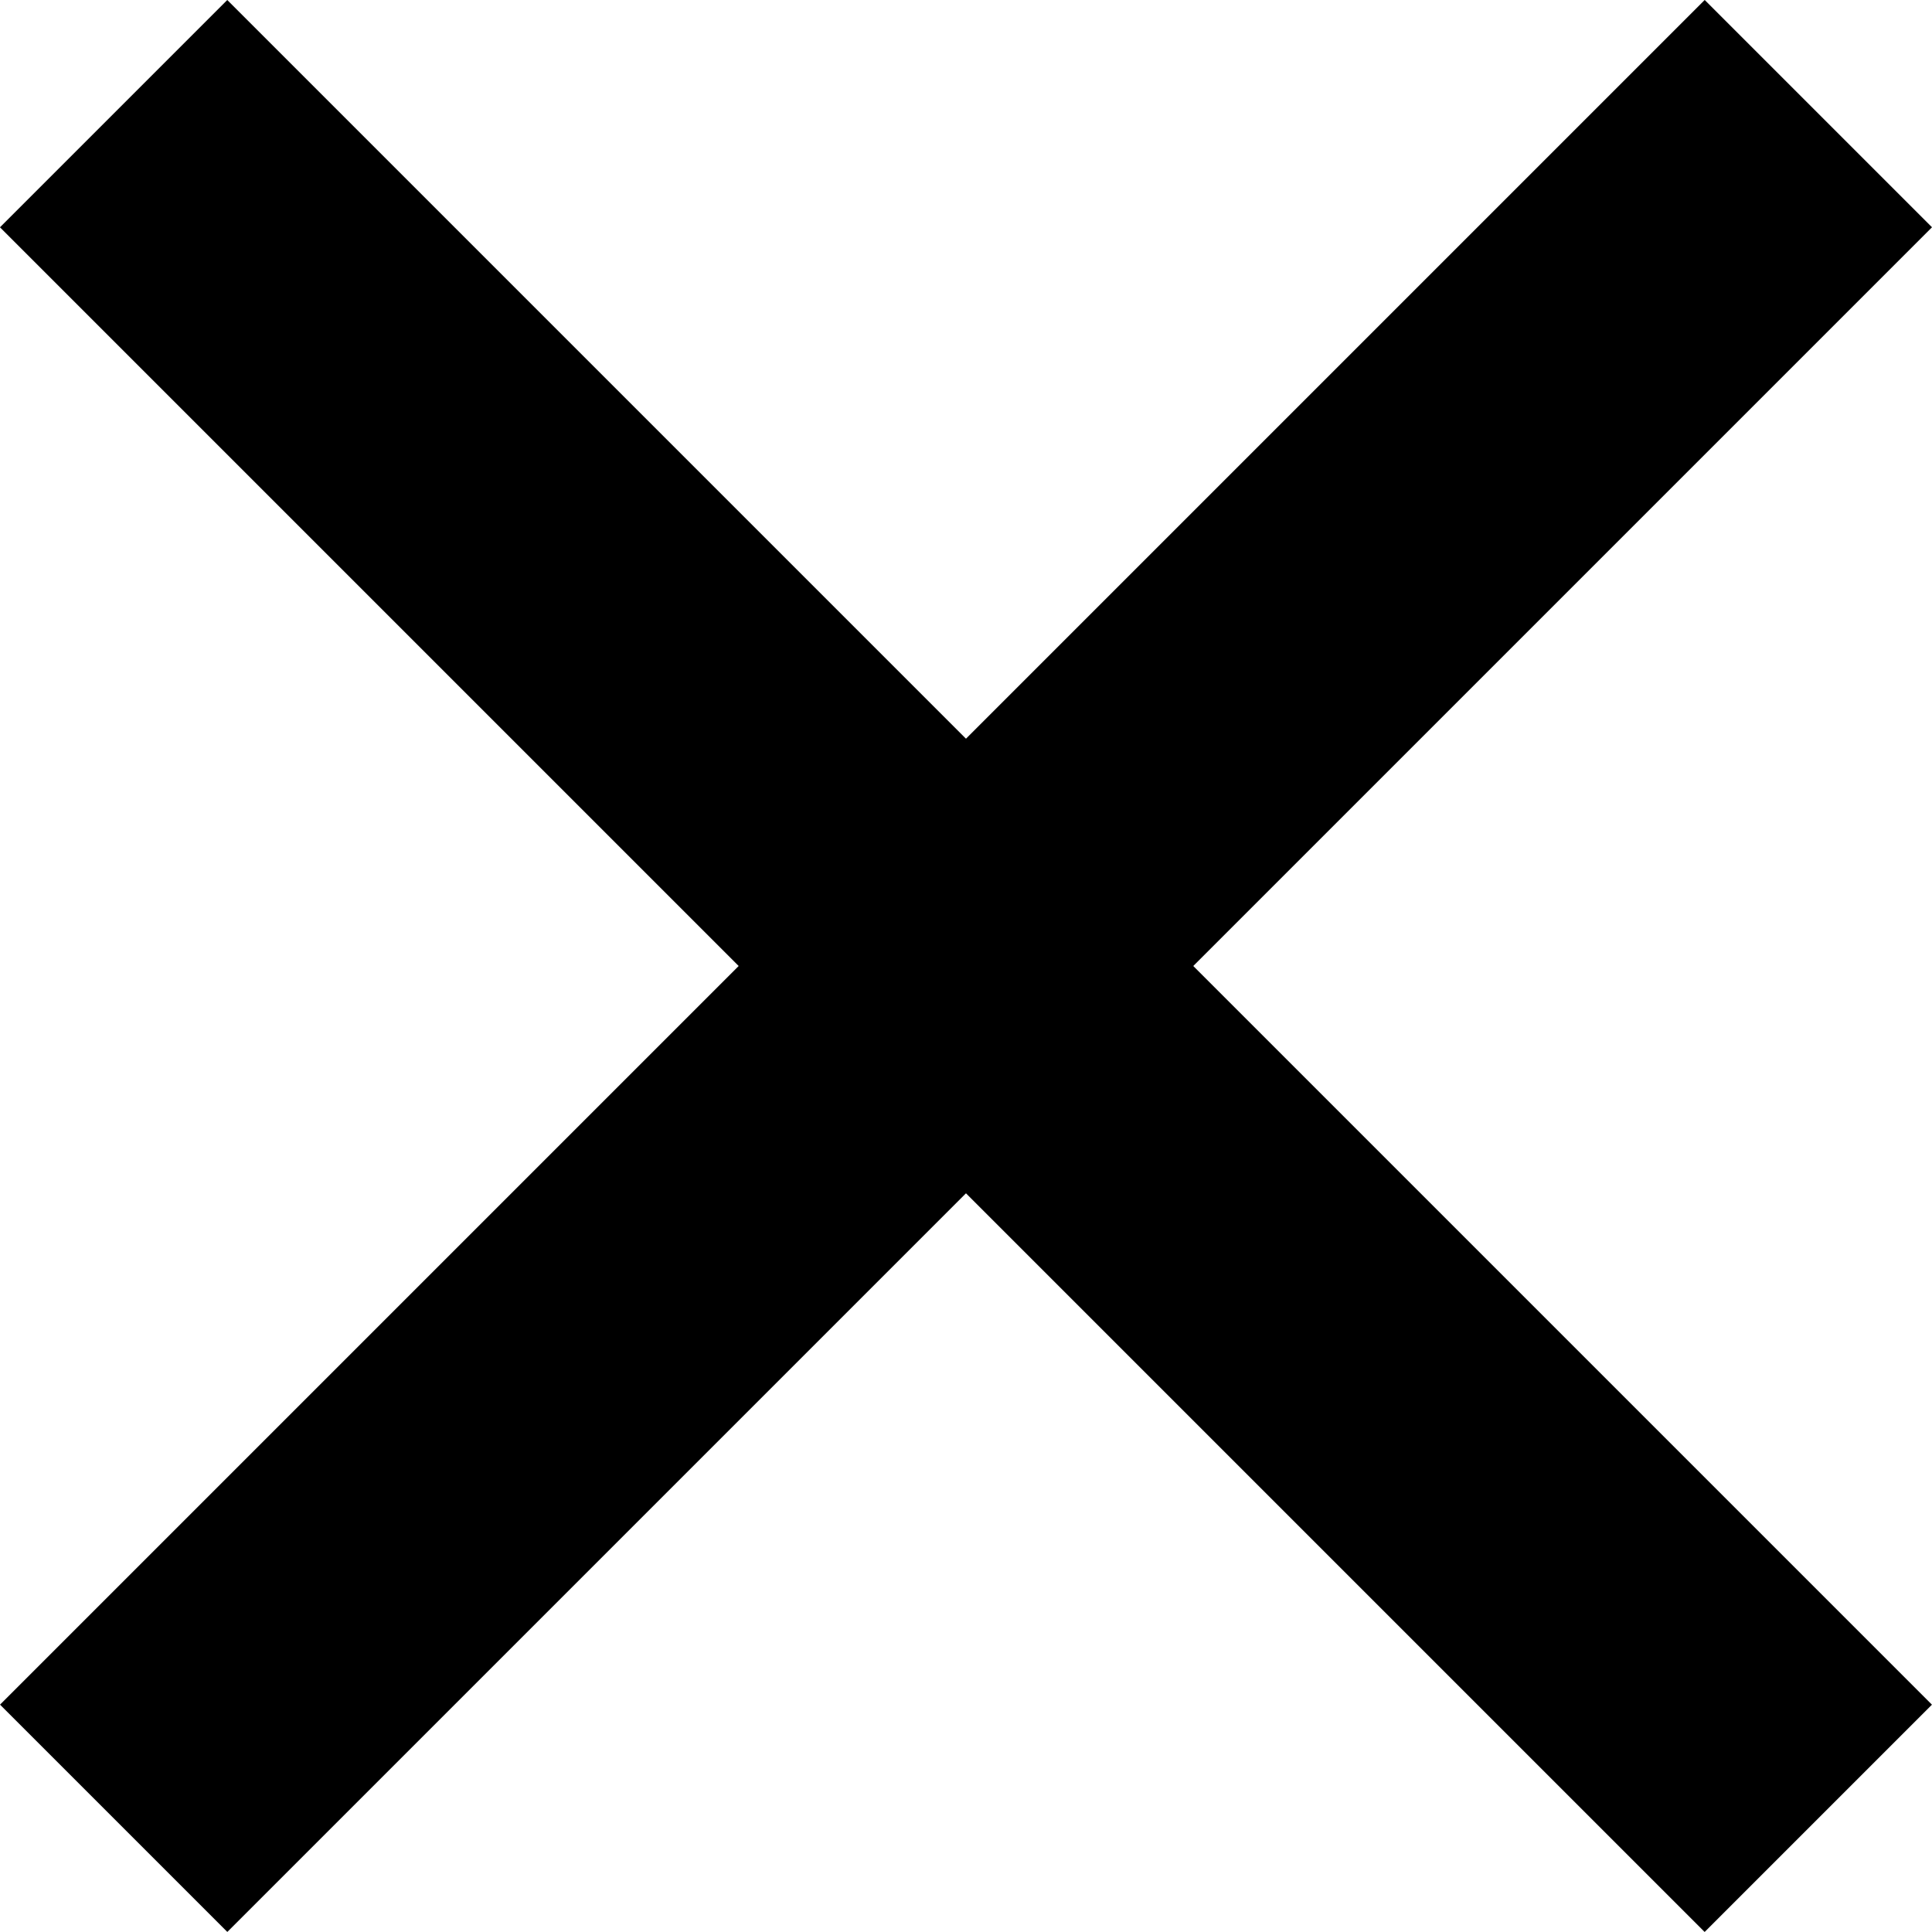 <svg xmlns="http://www.w3.org/2000/svg" viewBox="0 0 24.042 24.042">
  <g id="グループ化_234" data-name="グループ化 234" transform="translate(0 0)">
    <rect id="長方形_223" data-name="長方形 223" width="30" height="4" transform="translate(2.828) rotate(45)"/>
    <rect id="長方形_224" data-name="長方形 224" width="30" height="4" transform="translate(24.042 2.828) rotate(135)"/>
  </g>
</svg>
